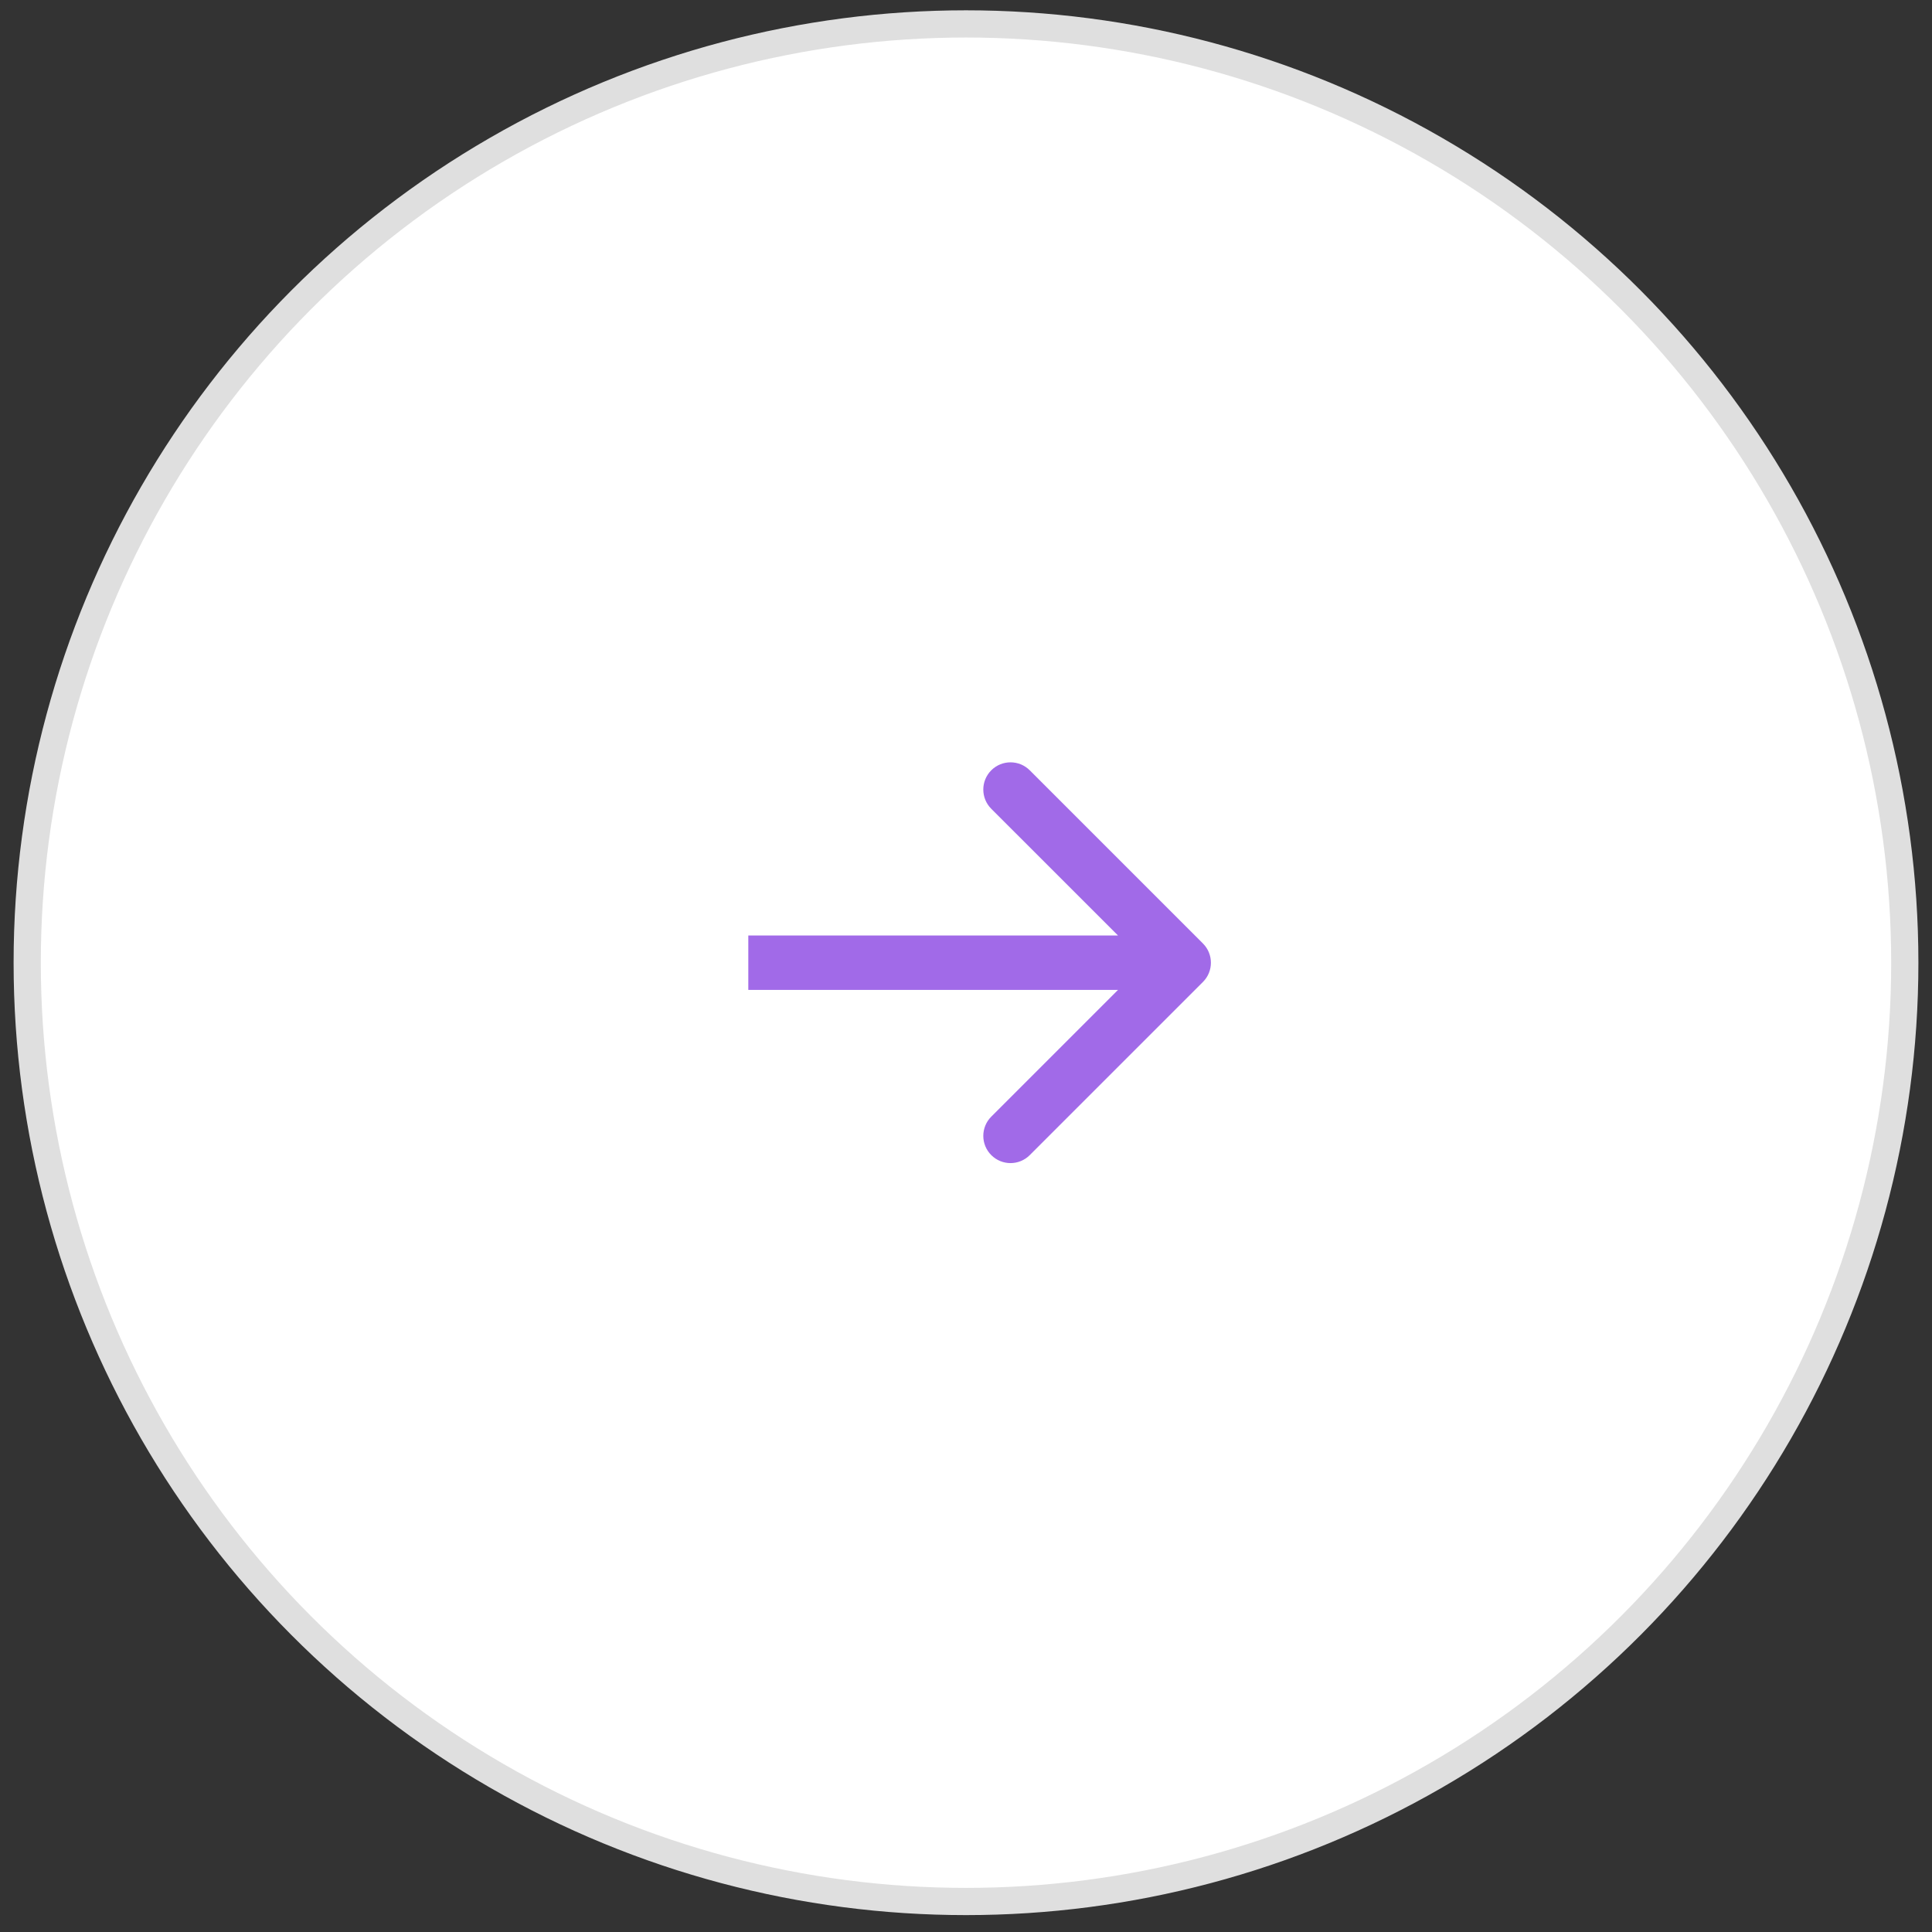 <svg width="71" height="71" viewBox="0 0 71 71" fill="none" xmlns="http://www.w3.org/2000/svg">
<rect x="0" y="0" width="71" height="71" fill="#333333" stroke="none"/>
<circle cx="35.5" cy="35.379" r="34.5" fill="white" stroke="#DFDFDF"/>
<path d="M44.207 36.087C44.598 35.696 44.598 35.063 44.207 34.672L37.843 28.308C37.453 27.918 36.819 27.918 36.429 28.308C36.038 28.699 36.038 29.332 36.429 29.723L42.086 35.379L36.429 41.036C36.038 41.427 36.038 42.06 36.429 42.45C36.819 42.841 37.453 42.841 37.843 42.45L44.207 36.087ZM27.5 35.379L27.5 36.379L43.5 36.379L43.5 35.379L43.5 34.379L27.5 34.379L27.5 35.379Z" fill="#A16AE8"/>
</svg>
